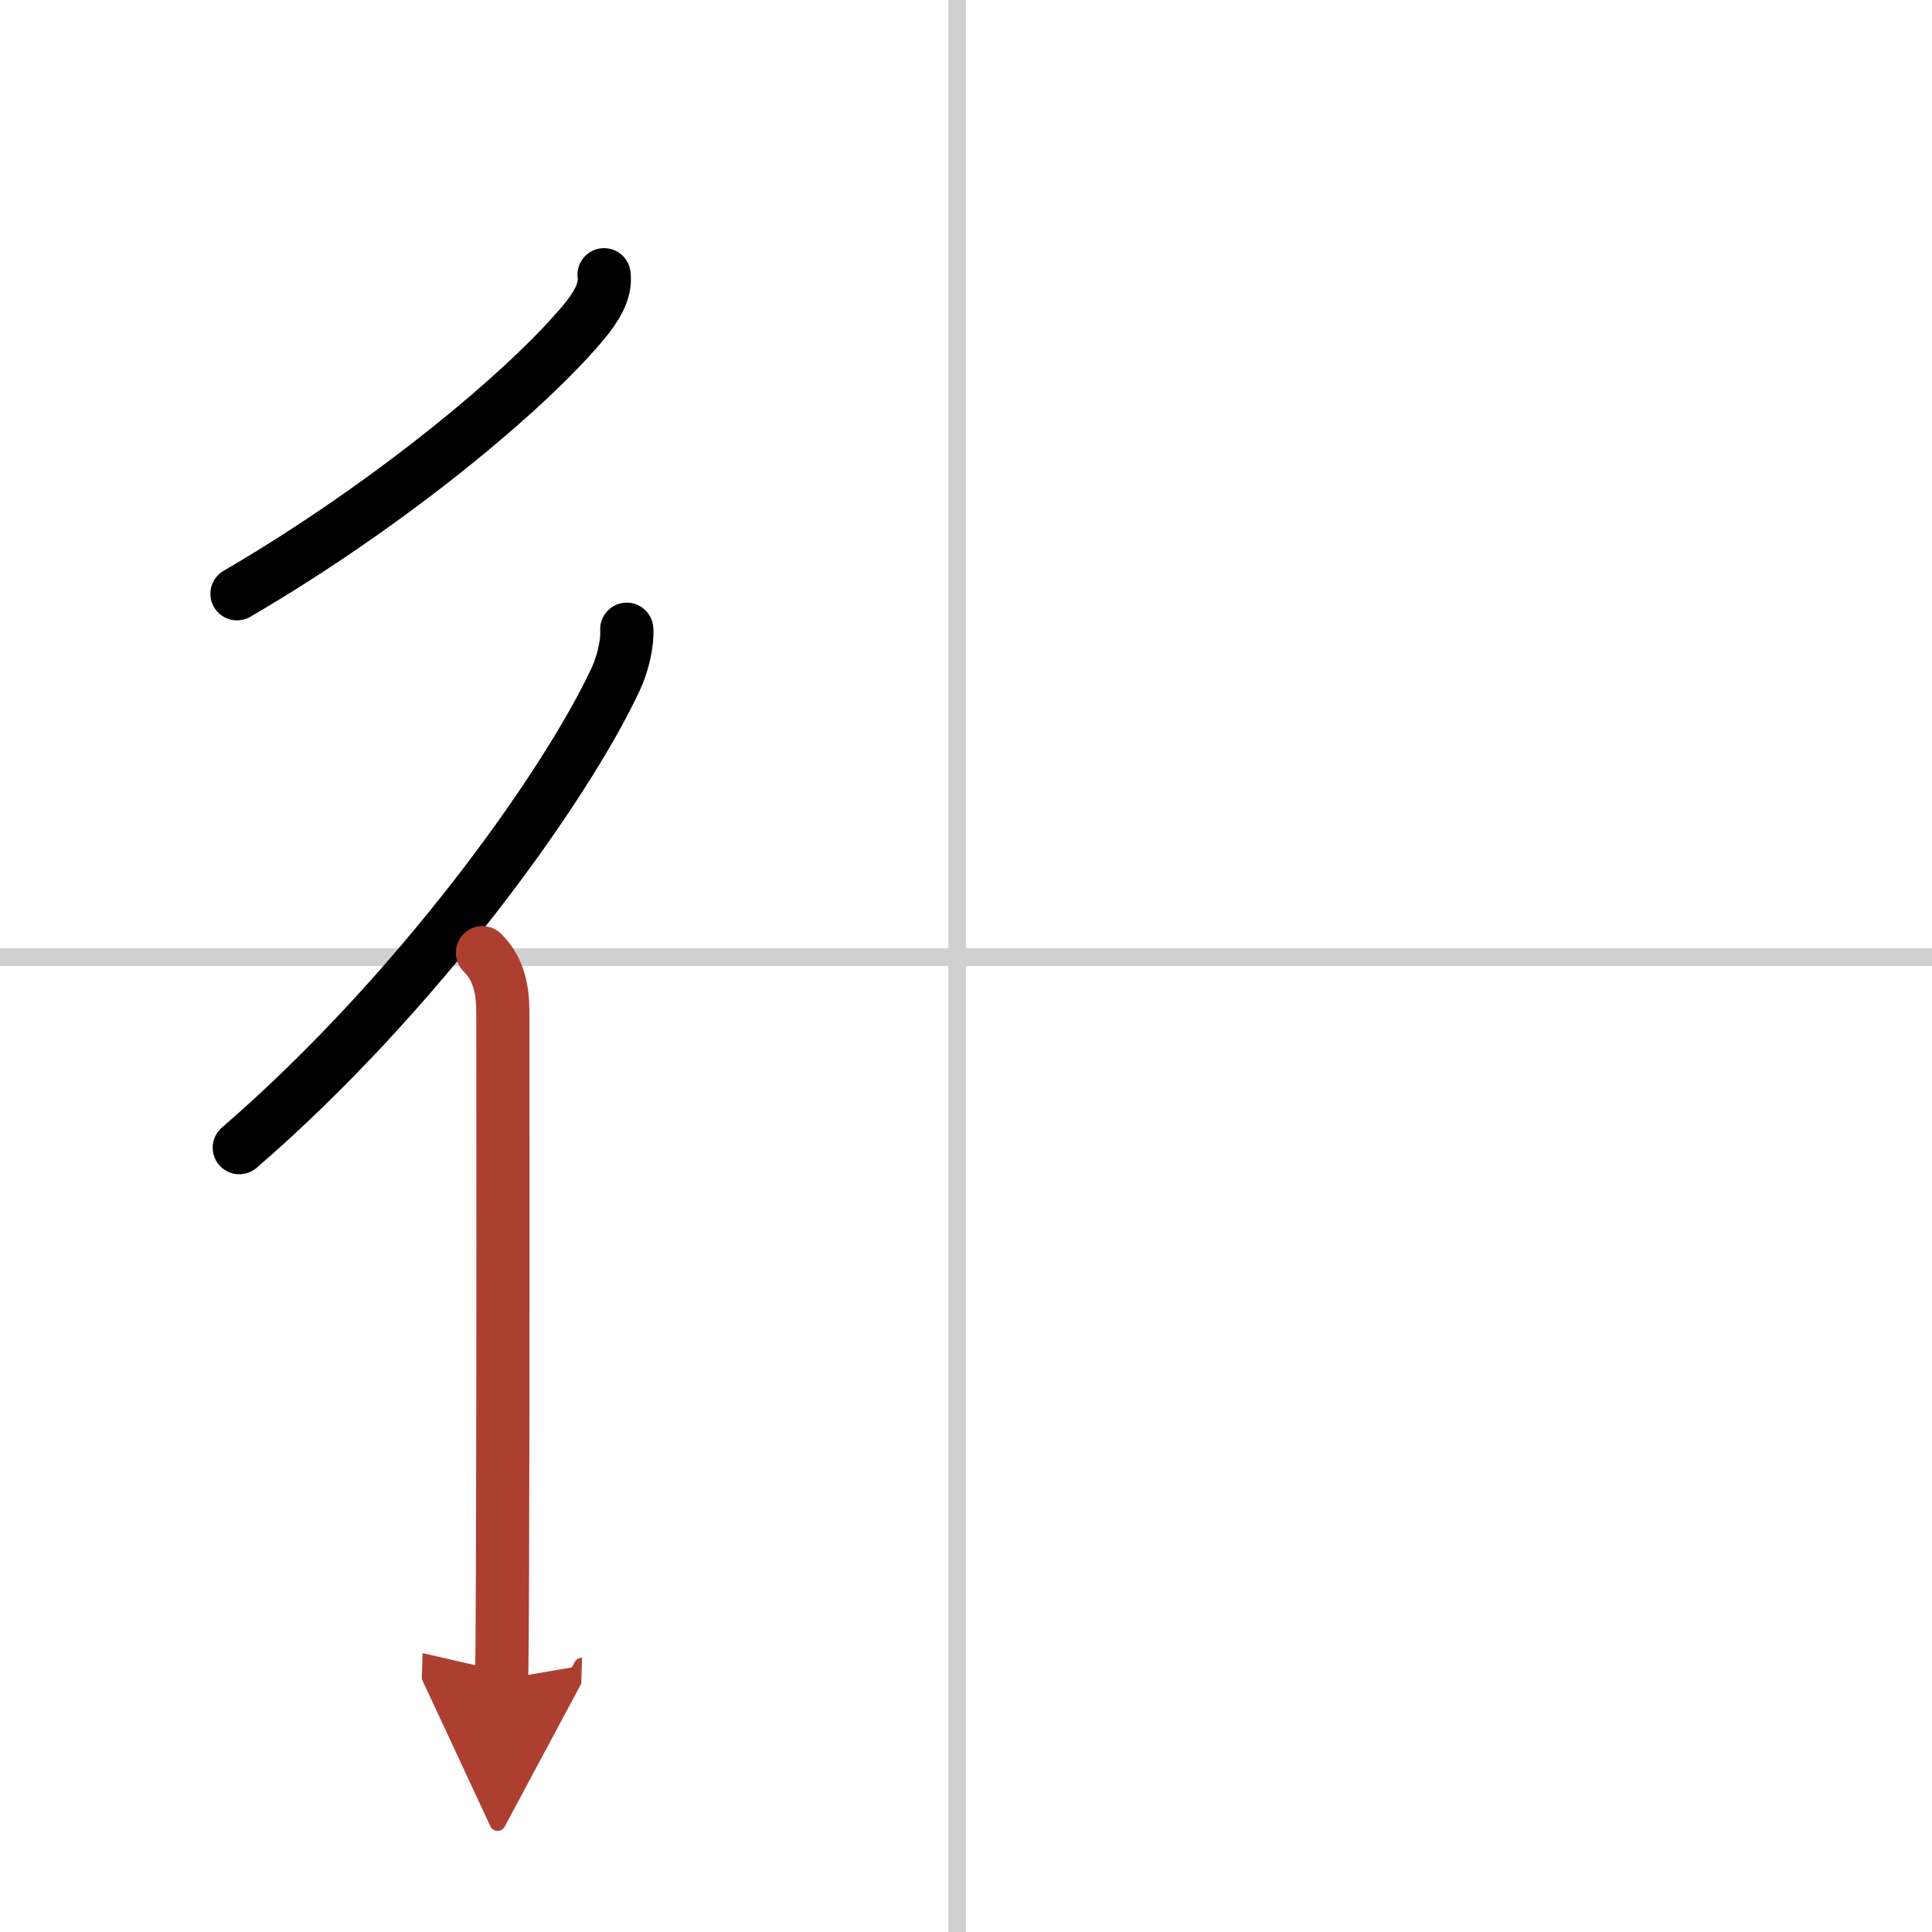<svg width="400" height="400" viewBox="0 0 109 109" xmlns="http://www.w3.org/2000/svg"><defs><marker id="a" markerWidth="4" orient="auto" refX="1" refY="5" viewBox="0 0 10 10"><polyline points="0 0 10 5 0 10 1 5" fill="#ad3f31" stroke="#ad3f31"/></marker></defs><g fill="none" stroke="#000" stroke-linecap="round" stroke-linejoin="round" stroke-width="3"><rect width="100%" height="100%" fill="#fff" stroke="#fff"/><line x1="54" x2="54" y2="109" stroke="#d0d0d0" stroke-width="1"/><line x2="109" y1="54" y2="54" stroke="#d0d0d0" stroke-width="1"/><path d="M34.08,15.5c0.13,0.96-0.52,1.9-1.08,2.59C29.78,22,21.93,28.51,13.37,33.5"/><path d="M35.36,35.5c0.06,0.7-0.21,1.95-0.62,2.81C31.9,44.4,23.55,56.07,13.5,64.75"/><path d="m27.22 53.75c0.95 0.95 1.15 2.12 1.15 3.41 0 3.59 0.02 20.27-0.02 31.33-0.01 3.2-0.03 5.54-0.05 6.26" marker-end="url(#a)" stroke="#ad3f31"/></g></svg>
